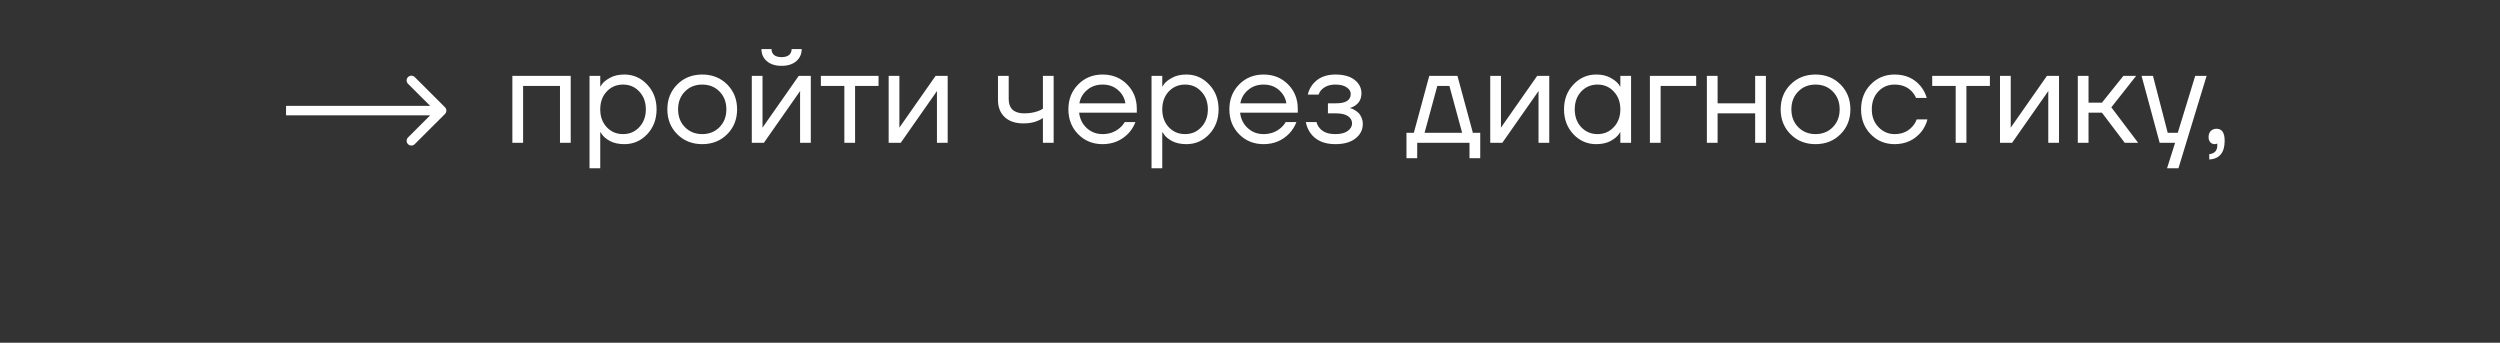 <?xml version="1.0" encoding="UTF-8"?> <svg xmlns="http://www.w3.org/2000/svg" width="744" height="102" viewBox="0 0 744 102" fill="none"><rect x="0" y="0" width="744" height="102" fill="#333333" stroke="none"/> <path d="M152.48 42.5V22.578H169.843V42.5H166.65V25.566H155.674V42.5H152.48ZM175.439 50.07V22.578H178.632V25.766H178.672L179.071 25.168C179.523 24.477 180.334 23.813 181.506 23.176C182.676 22.512 184.113 22.18 185.817 22.18C188.477 22.18 190.739 23.176 192.602 25.168C194.464 27.134 195.396 29.591 195.396 32.539C195.396 35.487 194.464 37.958 192.602 39.95C190.739 41.916 188.477 42.898 185.817 42.898C184.113 42.898 182.664 42.58 181.466 41.942C180.294 41.278 179.496 40.587 179.071 39.87L178.672 39.312H178.632V50.07H175.439ZM180.548 27.24C179.271 28.621 178.632 30.387 178.632 32.539C178.632 34.691 179.271 36.457 180.548 37.838C181.851 39.22 183.475 39.91 185.418 39.91C187.359 39.91 188.97 39.22 190.247 37.838C191.55 36.457 192.203 34.691 192.203 32.539C192.203 30.387 191.55 28.621 190.247 27.24C188.97 25.858 187.359 25.168 185.418 25.168C183.475 25.168 181.851 25.858 180.548 27.24ZM201.557 39.95C199.587 37.984 198.604 35.514 198.604 32.539C198.604 29.564 199.587 27.094 201.557 25.128C203.526 23.163 206.001 22.18 208.982 22.18C211.961 22.18 214.435 23.163 216.406 25.128C218.374 27.094 219.359 29.564 219.359 32.539C219.359 35.514 218.374 37.984 216.406 39.95C214.435 41.916 211.961 42.898 208.982 42.898C206.001 42.898 203.526 41.916 201.557 39.95ZM203.833 27.24C202.476 28.621 201.797 30.387 201.797 32.539C201.797 34.691 202.476 36.457 203.833 37.838C205.19 39.22 206.906 39.91 208.982 39.91C211.057 39.91 212.773 39.22 214.13 37.838C215.488 36.457 216.166 34.691 216.166 32.539C216.166 30.387 215.488 28.621 214.13 27.24C212.773 25.858 211.057 25.168 208.982 25.168C206.906 25.168 205.19 25.858 203.833 27.24ZM223.734 42.5V22.578H226.927V37.52L226.887 37.918H226.967L237.704 22.578H241.296V42.5H238.103V27.559L238.143 27.16H238.063L227.326 42.5H223.734ZM226.608 14.609H229.601C229.601 15.327 229.853 15.911 230.36 16.363C230.864 16.788 231.61 17 232.595 17C233.578 17 234.324 16.788 234.83 16.363C235.334 15.911 235.588 15.327 235.588 14.609H238.582C238.582 16.07 238.049 17.266 236.985 18.195C235.92 19.125 234.456 19.59 232.595 19.59C230.732 19.59 229.268 19.125 228.204 18.195C227.139 17.266 226.608 16.07 226.608 14.609ZM244.293 25.566V22.578H261.456V25.566H254.471V42.5H251.278V25.566H244.293ZM264.465 42.5V22.578H267.659V37.52L267.619 37.918H267.698L278.435 22.578H282.028V42.5H278.835V27.559L278.874 27.16H278.795L268.058 42.5H264.465ZM296.999 29.75V22.578H300.192V29.551C300.192 30.879 300.578 31.915 301.349 32.659C302.148 33.376 303.292 33.734 304.782 33.734C306.353 33.734 307.736 33.508 308.933 33.057C309.492 32.871 309.971 32.632 310.37 32.34V22.578H313.563V42.5H310.37V35.129C309.838 35.474 309.347 35.74 308.893 35.926C307.723 36.457 306.286 36.723 304.582 36.723C302.187 36.723 300.326 36.098 298.994 34.85C297.664 33.602 296.999 31.902 296.999 29.75ZM320.869 39.95C318.927 37.984 317.955 35.514 317.955 32.539C317.955 29.564 318.927 27.094 320.869 25.128C322.812 23.163 325.234 22.18 328.133 22.18C331.034 22.18 333.456 23.149 335.398 25.088C337.341 27.027 338.311 29.445 338.311 32.34V33.535H321.148C321.362 35.395 322.121 36.922 323.423 38.117C324.728 39.312 326.297 39.91 328.133 39.91C330.103 39.91 331.793 39.312 333.202 38.117C333.841 37.586 334.347 36.988 334.719 36.324H337.912C337.433 37.573 336.755 38.675 335.877 39.631C333.801 41.809 331.221 42.898 328.133 42.898C325.234 42.898 322.812 41.916 320.869 39.95ZM321.228 30.746H334.919C334.679 29.179 333.948 27.864 332.723 26.802C331.5 25.713 329.969 25.168 328.133 25.168C326.297 25.168 324.755 25.713 323.503 26.802C322.253 27.864 321.495 29.179 321.228 30.746ZM342.697 50.07V22.578H345.89V25.766H345.93L346.329 25.168C346.781 24.477 347.592 23.813 348.764 23.176C349.934 22.512 351.371 22.18 353.075 22.18C355.735 22.18 357.997 23.176 359.86 25.168C361.722 27.134 362.654 29.591 362.654 32.539C362.654 35.487 361.722 37.958 359.86 39.95C357.997 41.916 355.735 42.898 353.075 42.898C351.371 42.898 349.922 42.58 348.724 41.942C347.552 41.278 346.754 40.587 346.329 39.87L345.93 39.312H345.89V50.07H342.697ZM347.806 27.24C346.529 28.621 345.89 30.387 345.89 32.539C345.89 34.691 346.529 36.457 347.806 37.838C349.109 39.22 350.733 39.91 352.676 39.91C354.617 39.91 356.228 39.22 357.505 37.838C358.808 36.457 359.461 34.691 359.461 32.539C359.461 30.387 358.808 28.621 357.505 27.24C356.228 25.858 354.617 25.168 352.676 25.168C350.733 25.168 349.109 25.858 347.806 27.24ZM368.774 39.95C366.832 37.984 365.86 35.514 365.86 32.539C365.86 29.564 366.832 27.094 368.774 25.128C370.717 23.163 373.139 22.18 376.038 22.18C378.939 22.18 381.361 23.149 383.303 25.088C385.246 27.027 386.216 29.445 386.216 32.34V33.535H369.053C369.267 35.395 370.026 36.922 371.328 38.117C372.633 39.312 374.202 39.91 376.038 39.91C378.008 39.91 379.698 39.312 381.107 38.117C381.746 37.586 382.252 36.988 382.624 36.324H385.817C385.338 37.573 384.66 38.675 383.782 39.631C381.706 41.809 379.126 42.898 376.038 42.898C373.139 42.898 370.717 41.916 368.774 39.95ZM369.133 30.746H382.824C382.584 29.179 381.853 27.864 380.628 26.802C379.405 25.713 377.874 25.168 376.038 25.168C374.202 25.168 372.66 25.713 371.408 26.802C370.158 27.864 369.4 29.179 369.133 30.746ZM388.605 36.324H391.798C391.958 36.988 392.264 37.586 392.716 38.117C393.701 39.312 395.258 39.91 397.386 39.91C398.983 39.91 400.207 39.605 401.058 38.994C401.936 38.356 402.375 37.599 402.375 36.723C402.375 35.846 401.976 35.129 401.178 34.571C400.38 34.013 399.182 33.734 397.586 33.734H395.191V30.746H397.586C400.514 30.746 401.976 29.817 401.976 27.957C401.976 27.187 401.577 26.536 400.779 26.005C400.008 25.447 398.877 25.168 397.386 25.168C395.684 25.168 394.327 25.673 393.315 26.682C392.943 27.054 392.636 27.545 392.397 28.156H389.204C389.443 27.067 389.909 26.071 390.601 25.168C392.172 23.176 394.432 22.18 397.386 22.18C399.888 22.18 401.804 22.711 403.134 23.773C404.491 24.836 405.169 26.164 405.169 27.758C405.169 29.909 404.066 31.357 401.856 32.101L401.777 32.141V32.181C401.856 32.181 402.016 32.22 402.255 32.3C402.495 32.38 402.801 32.539 403.173 32.778C403.573 32.991 403.946 33.27 404.291 33.615C404.638 33.934 404.93 34.385 405.169 34.969C405.436 35.554 405.568 36.205 405.568 36.922C405.568 38.622 404.85 40.043 403.413 41.185C401.976 42.327 399.968 42.898 397.386 42.898C394.06 42.898 391.598 41.809 390.002 39.631C389.311 38.648 388.844 37.546 388.605 36.324ZM418.566 47.082V39.512H420.761L425.351 22.578H433.733L438.323 39.512H440.519V47.082H437.326V42.5H421.759V47.082H418.566ZM423.954 39.512H435.13L431.339 25.566H427.746L423.954 39.512ZM443.495 42.5V22.578H446.688V37.52L446.648 37.918H446.728L457.465 22.578H461.057V42.5H457.864V27.559L457.904 27.16H457.824L447.087 42.5H443.495ZM468.245 39.95C466.383 37.958 465.451 35.487 465.451 32.539C465.451 29.591 466.383 27.134 468.245 25.168C470.108 23.176 472.37 22.18 475.03 22.18C476.707 22.18 478.118 22.498 479.261 23.136C480.433 23.773 481.284 24.464 481.816 25.208L482.175 25.805H482.215V22.578H485.408V42.5H482.215V39.312H482.175L481.816 39.87C481.337 40.587 480.513 41.278 479.341 41.942C478.171 42.58 476.734 42.898 475.03 42.898C472.37 42.898 470.108 41.916 468.245 39.95ZM470.56 27.24C469.283 28.621 468.644 30.387 468.644 32.539C468.644 34.691 469.283 36.457 470.56 37.838C471.864 39.22 473.488 39.91 475.429 39.91C477.372 39.91 478.982 39.22 480.259 37.838C481.563 36.457 482.215 34.691 482.215 32.539C482.215 30.387 481.563 28.621 480.259 27.24C478.982 25.858 477.372 25.168 475.429 25.168C473.488 25.168 471.864 25.858 470.56 27.24ZM491.01 42.5V22.578H504.781V25.566H494.203V42.5H491.01ZM507.966 42.5V22.578H511.159V30.746H522.335V22.578H525.528V42.5H522.335V33.734H511.159V42.5H507.966ZM532.875 39.95C530.907 37.984 529.922 35.514 529.922 32.539C529.922 29.564 530.907 27.094 532.875 25.128C534.844 23.163 537.319 22.18 540.299 22.18C543.28 22.18 545.755 23.163 547.723 25.128C549.692 27.094 550.677 29.564 550.677 32.539C550.677 35.514 549.692 37.984 547.723 39.95C545.755 41.916 543.28 42.898 540.299 42.898C537.319 42.898 534.844 41.916 532.875 39.95ZM535.15 27.24C533.793 28.621 533.115 30.387 533.115 32.539C533.115 34.691 533.793 36.457 535.15 37.838C536.508 39.22 538.224 39.91 540.299 39.91C542.375 39.91 544.091 39.22 545.448 37.838C546.805 36.457 547.484 34.691 547.484 32.539C547.484 30.387 546.805 28.621 545.448 27.24C544.091 25.858 542.375 25.168 540.299 25.168C538.224 25.168 536.508 25.858 535.15 27.24ZM556.728 39.95C554.812 37.984 553.854 35.514 553.854 32.539C553.854 29.564 554.812 27.094 556.728 25.128C558.644 23.163 561.013 22.18 563.833 22.18C567.106 22.18 569.7 23.348 571.616 25.686C572.441 26.722 573.04 27.877 573.412 29.152H570.219C569.927 28.435 569.488 27.771 568.902 27.16C567.625 25.832 565.935 25.168 563.833 25.168C561.891 25.168 560.268 25.858 558.963 27.24C557.686 28.621 557.047 30.387 557.047 32.539C557.047 34.691 557.713 36.457 559.043 37.838C560.375 39.22 561.971 39.91 563.833 39.91C566.015 39.91 567.759 39.18 569.062 37.719C569.647 37.108 570.099 36.377 570.419 35.527H573.612C573.267 36.882 572.654 38.117 571.776 39.233C569.754 41.676 567.106 42.898 563.833 42.898C561.013 42.898 558.644 41.916 556.728 39.95ZM575.026 25.566V22.578H592.189V25.566H585.204V42.5H582.011V25.566H575.026ZM595.2 42.5V22.578H598.394V37.52L598.354 37.918H598.434L609.17 22.578H612.763V42.5H609.57V27.559L609.61 27.16H609.53L598.793 42.5H595.2ZM618.354 42.5V22.578H621.547V30.547H625.538L631.925 22.578H635.717L628.332 31.941L636.315 42.5H632.324L625.538 33.535H621.547V42.5H618.354ZM637.329 22.578H640.722L645.112 39.512H648.106L653.295 22.578H656.688L648.306 50.07H644.913L647.308 42.5H642.718L637.329 22.578ZM657.27 40.827C657.27 40.056 657.483 39.445 657.909 38.994C658.361 38.542 658.947 38.316 659.665 38.316C661.262 38.316 662.06 39.512 662.06 41.902C662.06 45.409 660.529 47.268 657.47 47.48V45.887C659.066 45.701 659.865 44.838 659.865 43.297V42.699L659.625 42.819C659.359 42.872 659.172 42.898 659.066 42.898C658.56 42.898 658.134 42.712 657.789 42.341C657.443 41.942 657.27 41.437 657.27 40.827Z" fill="white"></path> <path d="M132.426 33.918C132.979 33.367 132.979 32.473 132.426 31.922L123.427 22.939C122.875 22.387 121.979 22.387 121.427 22.939C120.875 23.49 120.875 24.383 121.427 24.935L129.427 32.92L121.427 40.905C120.875 41.456 120.875 42.35 121.427 42.901C121.979 43.453 122.875 43.453 123.427 42.901L132.426 33.918ZM85.126 34.332H131.426V31.509H85.126L85.126 34.332Z" fill="white"></path> </svg> 